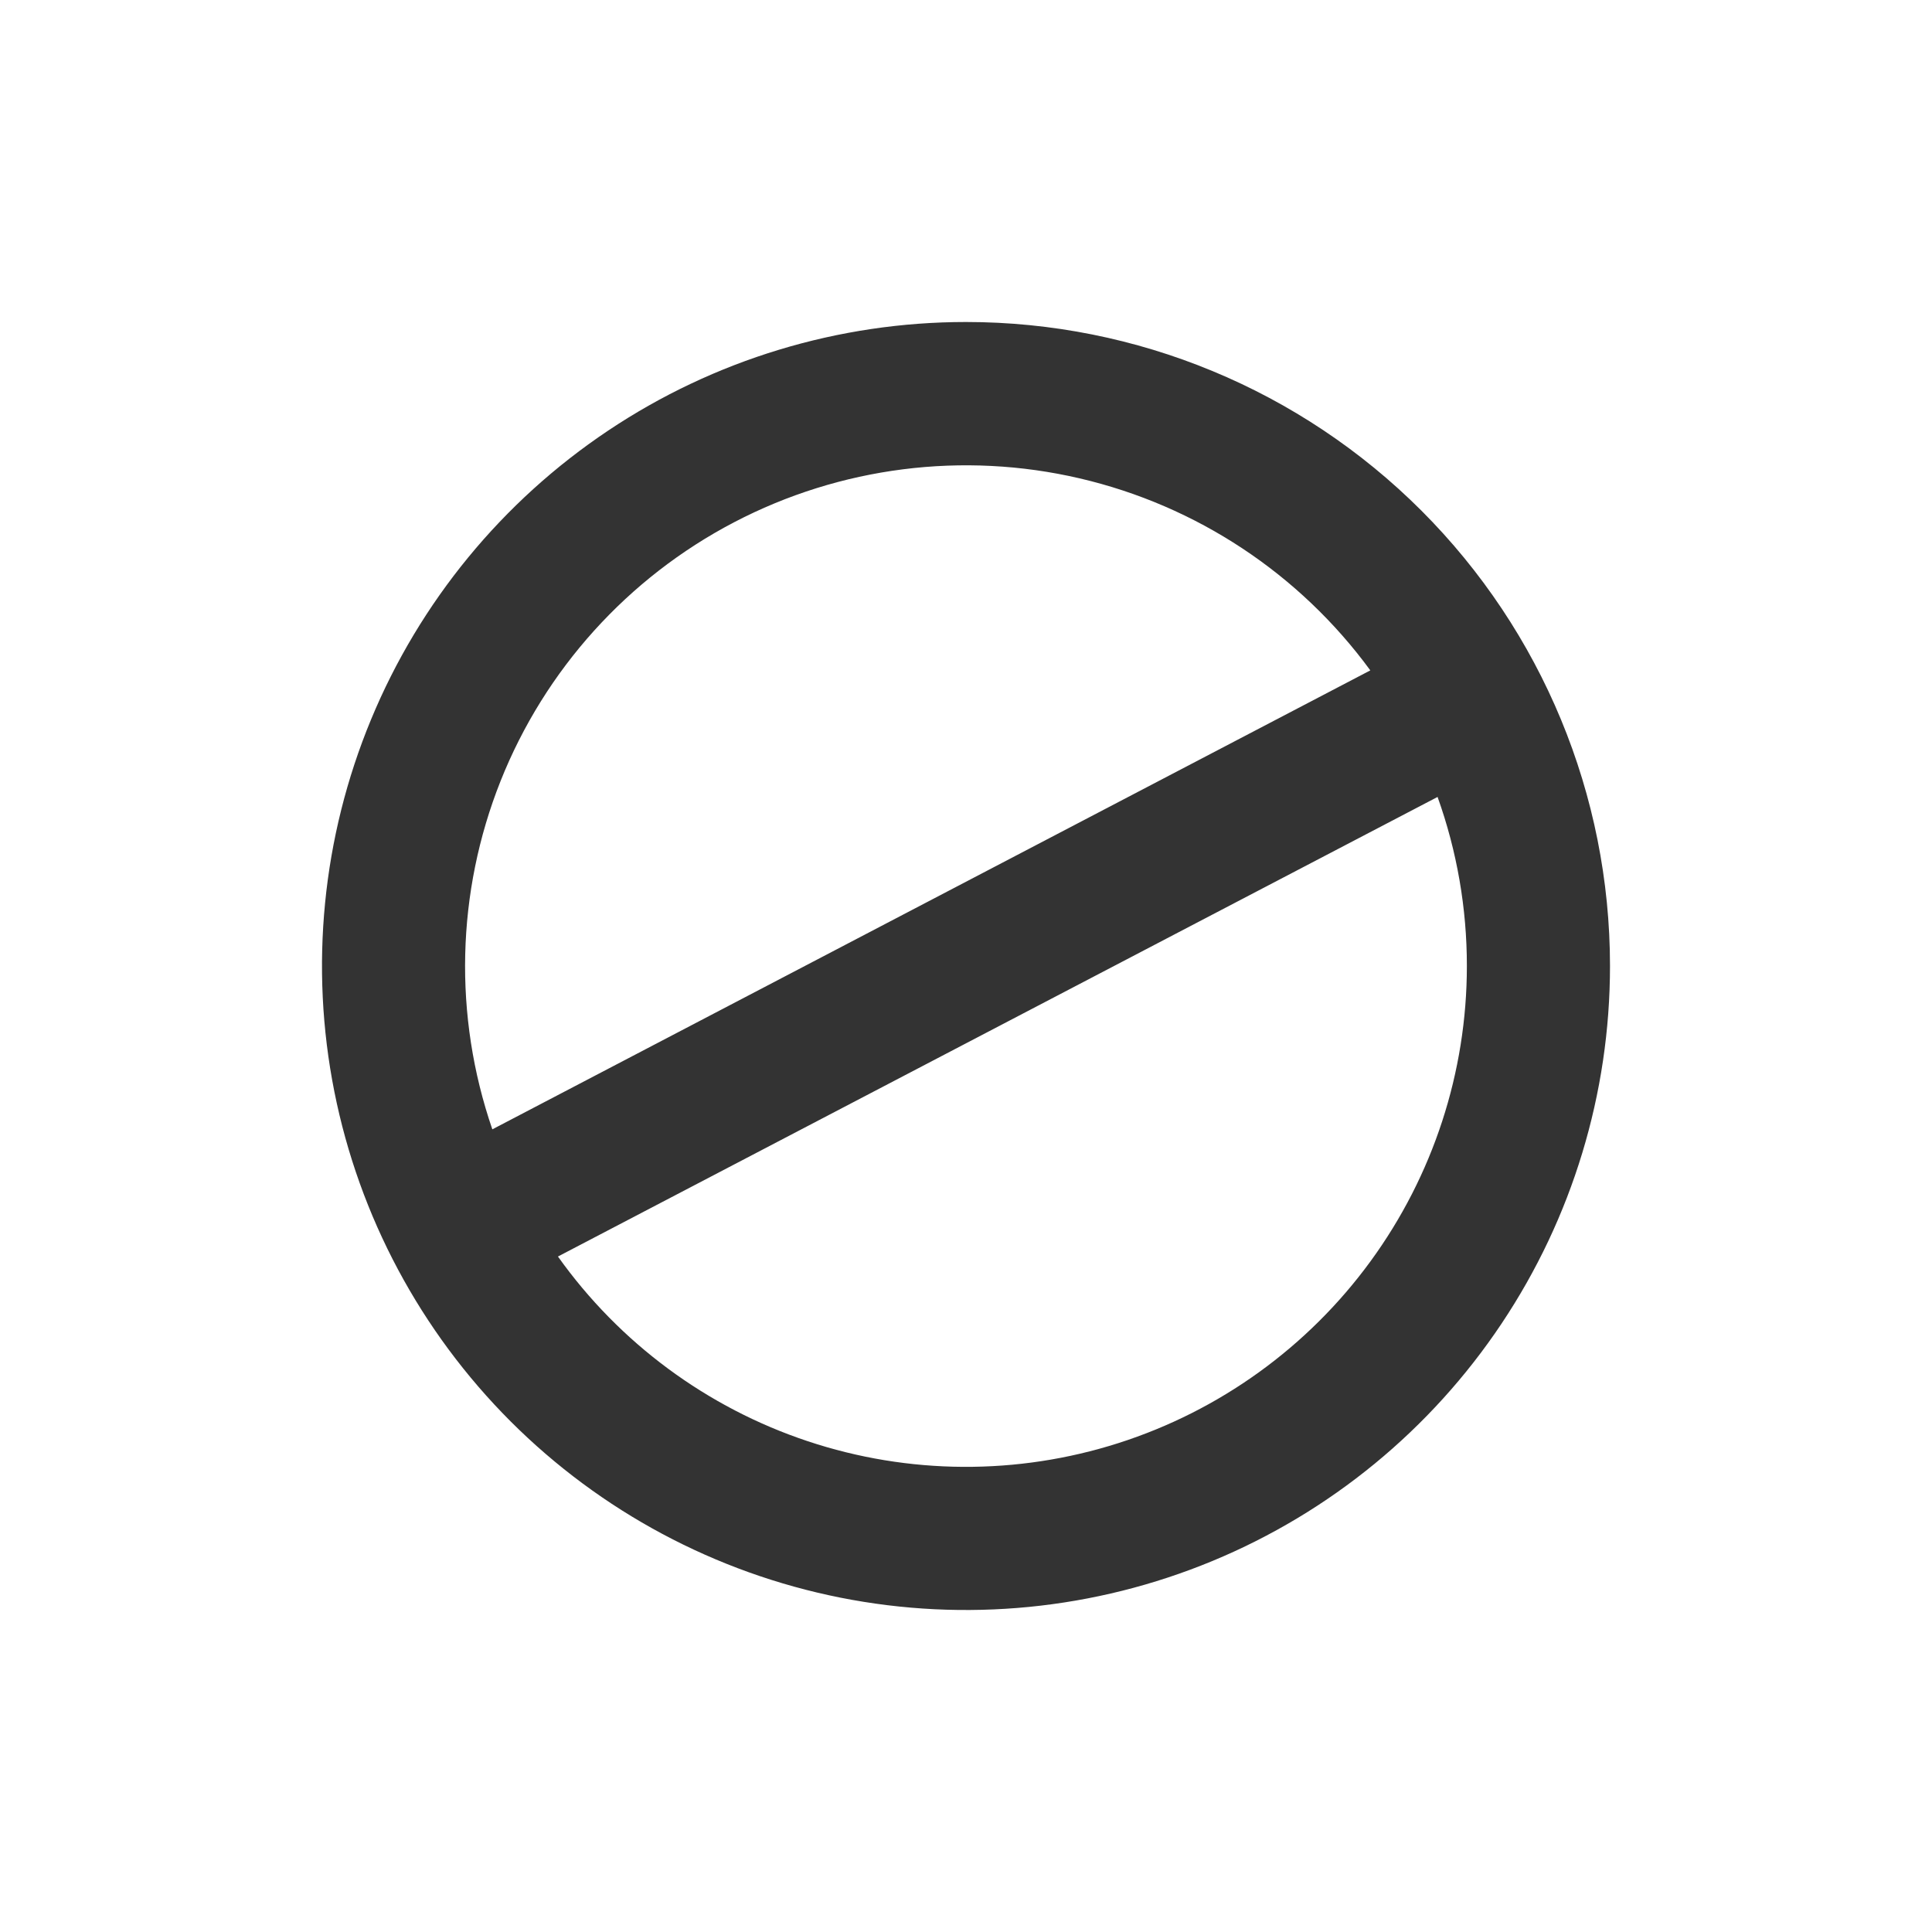 <?xml version="1.0" encoding="utf-8"?>
<svg width="800px" height="800px" viewBox="0 0 48 48" fill="none" xmlns="http://www.w3.org/2000/svg">
<path fill-rule="evenodd" clip-rule="evenodd" d="M36.444 24C36.444 26.638 35.605 29.208 34.049 31.338C32.493 33.469 30.301 35.05 27.788 35.853C25.275 36.656 22.572 36.64 20.069 35.807C17.566 34.974 15.392 33.367 13.862 31.218L35.716 19.8C36.199 21.148 36.445 22.569 36.444 24ZM34.044 16.656L12.232 28.058C11.263 25.241 11.336 22.171 12.437 19.403C13.539 16.636 15.597 14.356 18.237 12.976C20.877 11.597 23.924 11.209 26.825 11.885C29.726 12.561 32.288 14.254 34.047 16.658L34.044 16.656ZM40 24C40 27.165 39.062 30.258 37.303 32.889C35.545 35.52 33.047 37.571 30.123 38.782C27.199 39.993 23.982 40.31 20.879 39.693C17.775 39.075 14.924 37.551 12.686 35.314C10.449 33.076 8.925 30.225 8.307 27.121C7.69 24.018 8.007 20.801 9.218 17.877C10.429 14.953 12.48 12.455 15.111 10.697C17.742 8.938 20.835 8 24 8C28.244 8 32.313 9.686 35.314 12.686C38.314 15.687 40 19.756 40 24Z" fill="#333333"/>
</svg>